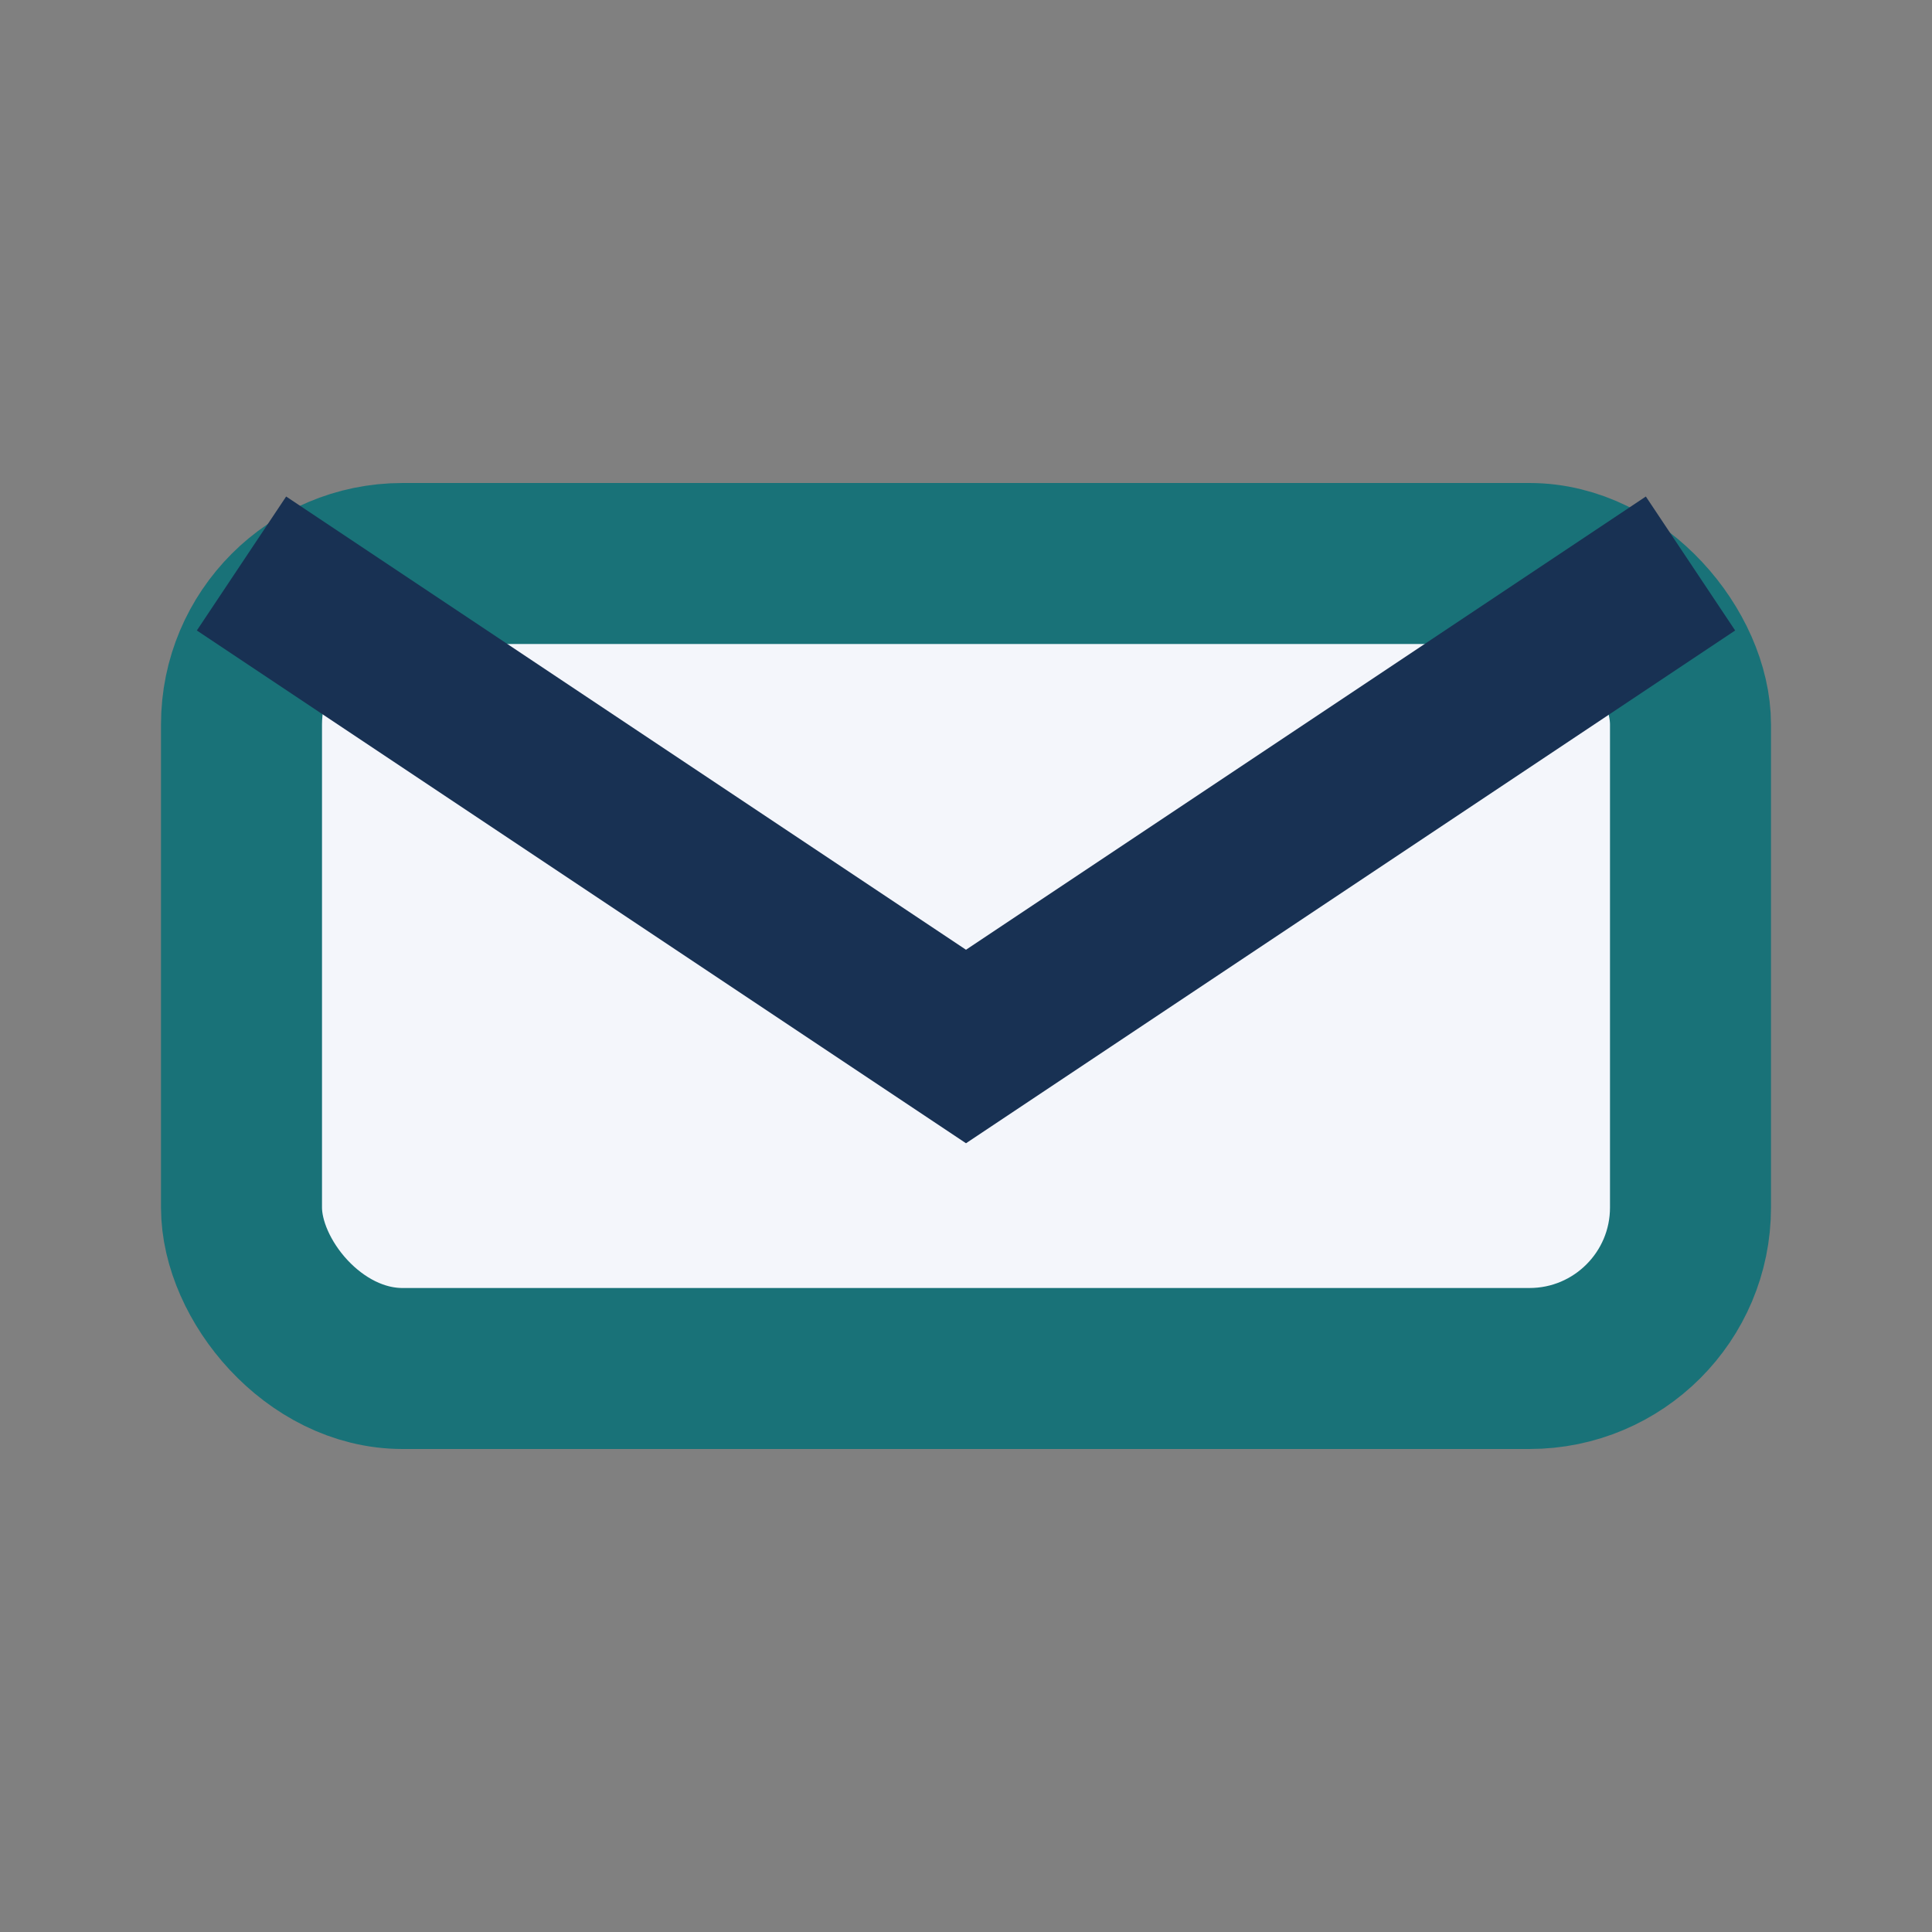 <?xml version="1.0" encoding="UTF-8"?>
<svg xmlns="http://www.w3.org/2000/svg" width="24" height="24" viewBox="0 0 24 24"><rect x="0" y="0" width="24" height="24" fill="#808080" stroke="none"/><rect x="3" y="7" width="18" height="10" rx="2" fill="#F4F6FB" stroke="#197278" stroke-width="2"/><path d="M3 7l9 6 9-6" fill="none" stroke="#183153" stroke-width="2"/></svg>